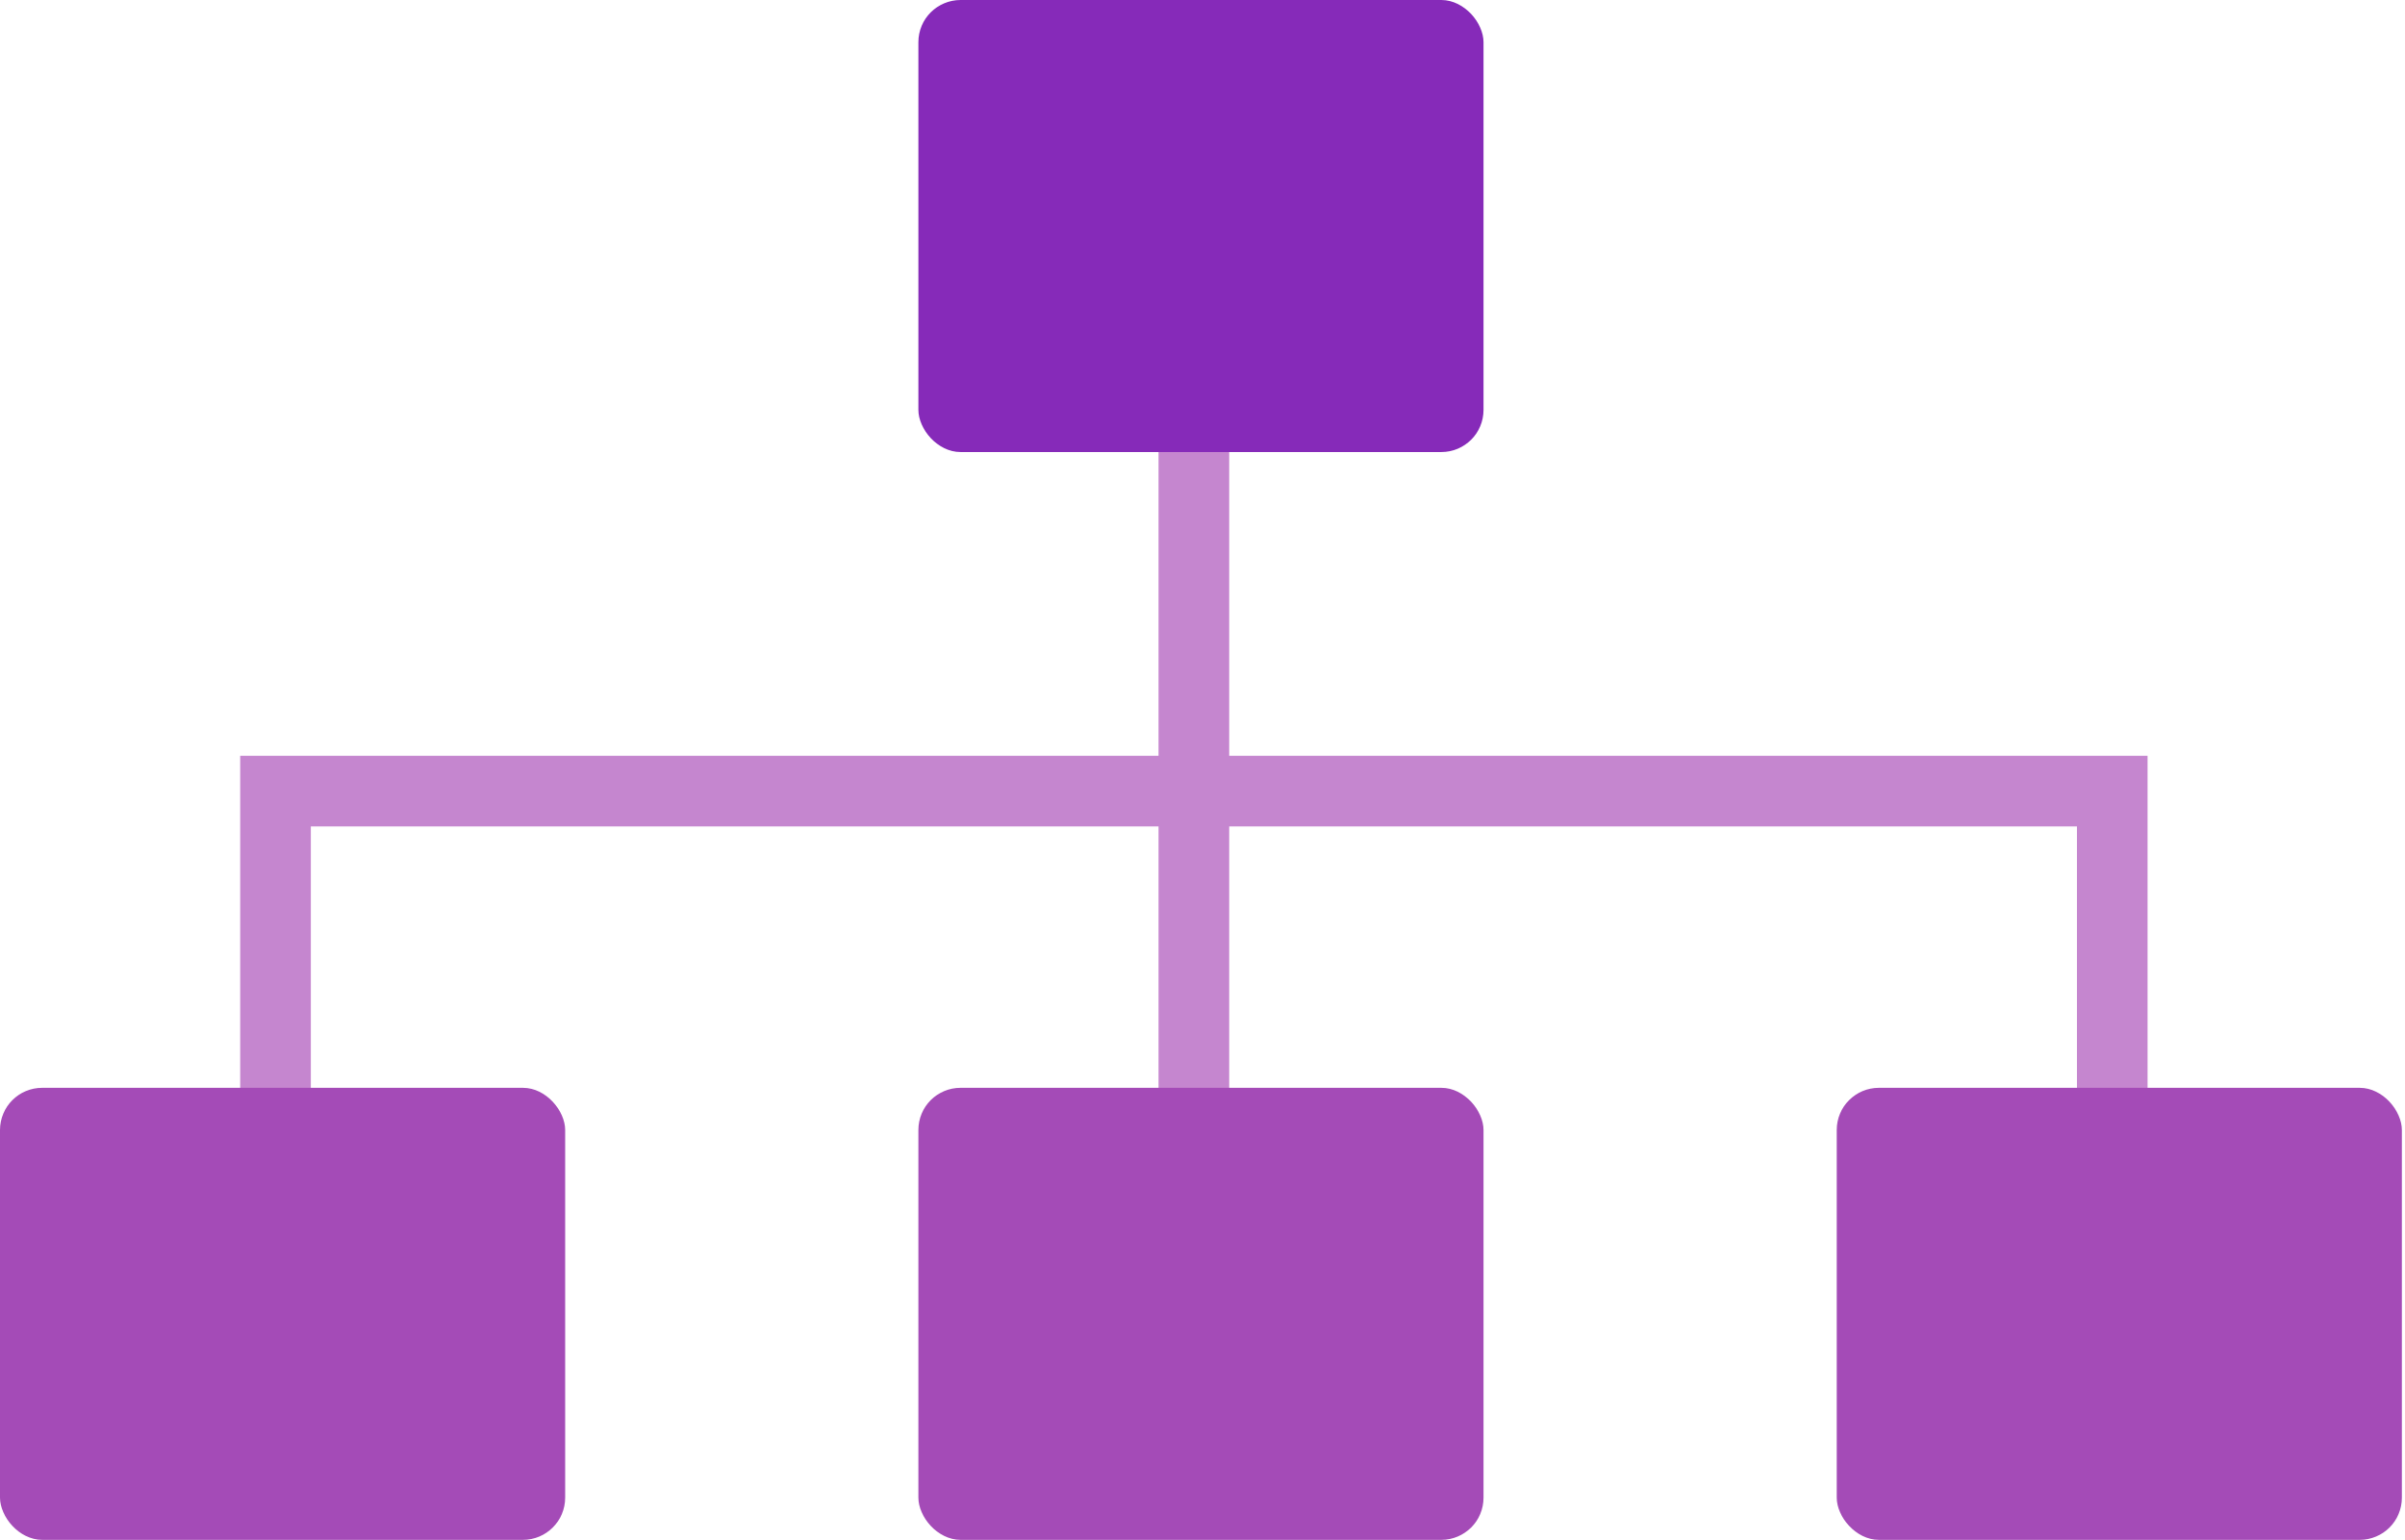 <svg width="114" height="73" viewBox="0 0 114 73" fill="none" xmlns="http://www.w3.org/2000/svg">
<path fill-rule="evenodd" clip-rule="evenodd" d="M11.385 35.83H101.798V60.945H98.449V39.179H14.733V60.945H11.385V35.83Z" fill="#C586CF"/>
<path fill-rule="evenodd" clip-rule="evenodd" d="M54.917 60.945L54.917 18.752L58.266 18.752L58.266 60.945L54.917 60.945Z" fill="#C586CF"/>
<rect y="51.568" width="26.789" height="21.431" rx="2" fill="#A44BB7"/>
<rect x="43.532" y="51.568" width="26.789" height="21.431" rx="2" fill="#A44BB7"/>
<rect x="87.064" y="51.568" width="26.789" height="21.431" rx="2" fill="#A44BB7"/>
<rect x="43.532" width="26.789" height="21.431" rx="2" fill="#862AB9"/>
</svg>
